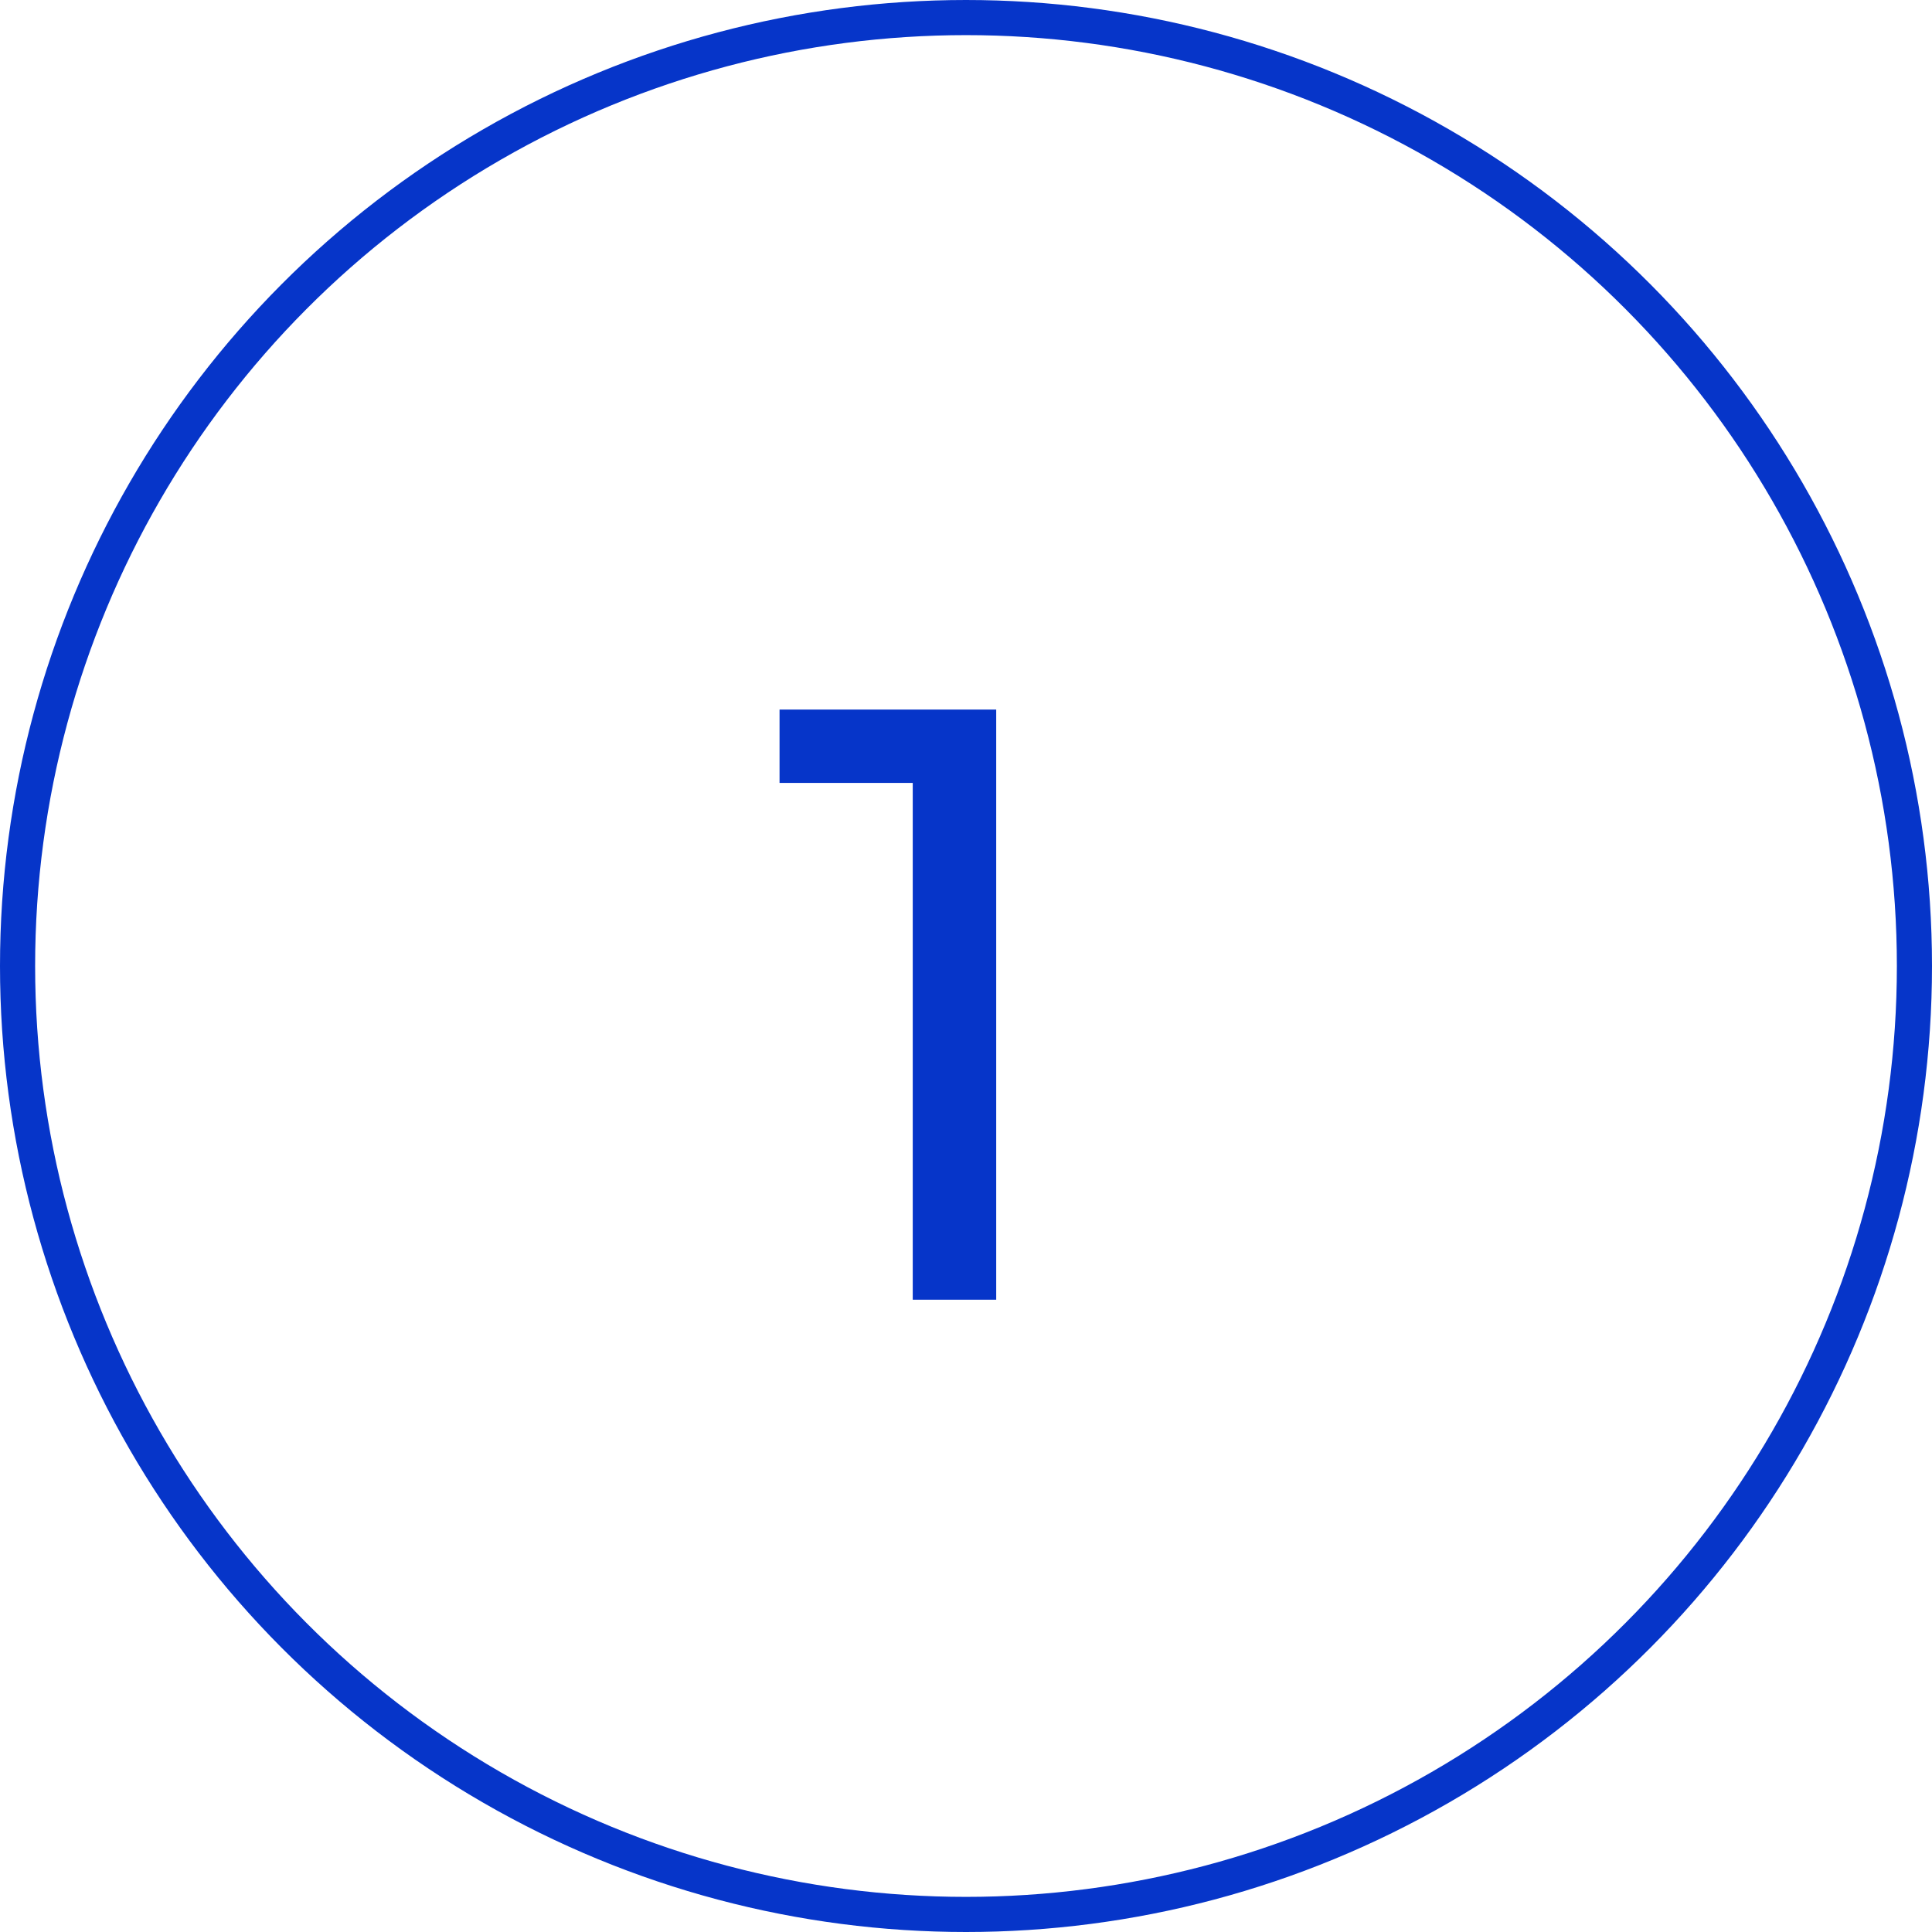 <?xml version="1.0" encoding="UTF-8"?> <svg xmlns="http://www.w3.org/2000/svg" width="55" height="55" viewBox="0 0 55 55" fill="none"> <path d="M22.192 20.2V22.288H25.984V37H28.36V20.2H22.192Z" fill="#0635C9"></path> <circle cx="27.5" cy="27.5" r="27" stroke="#0635C9"></circle> </svg> 